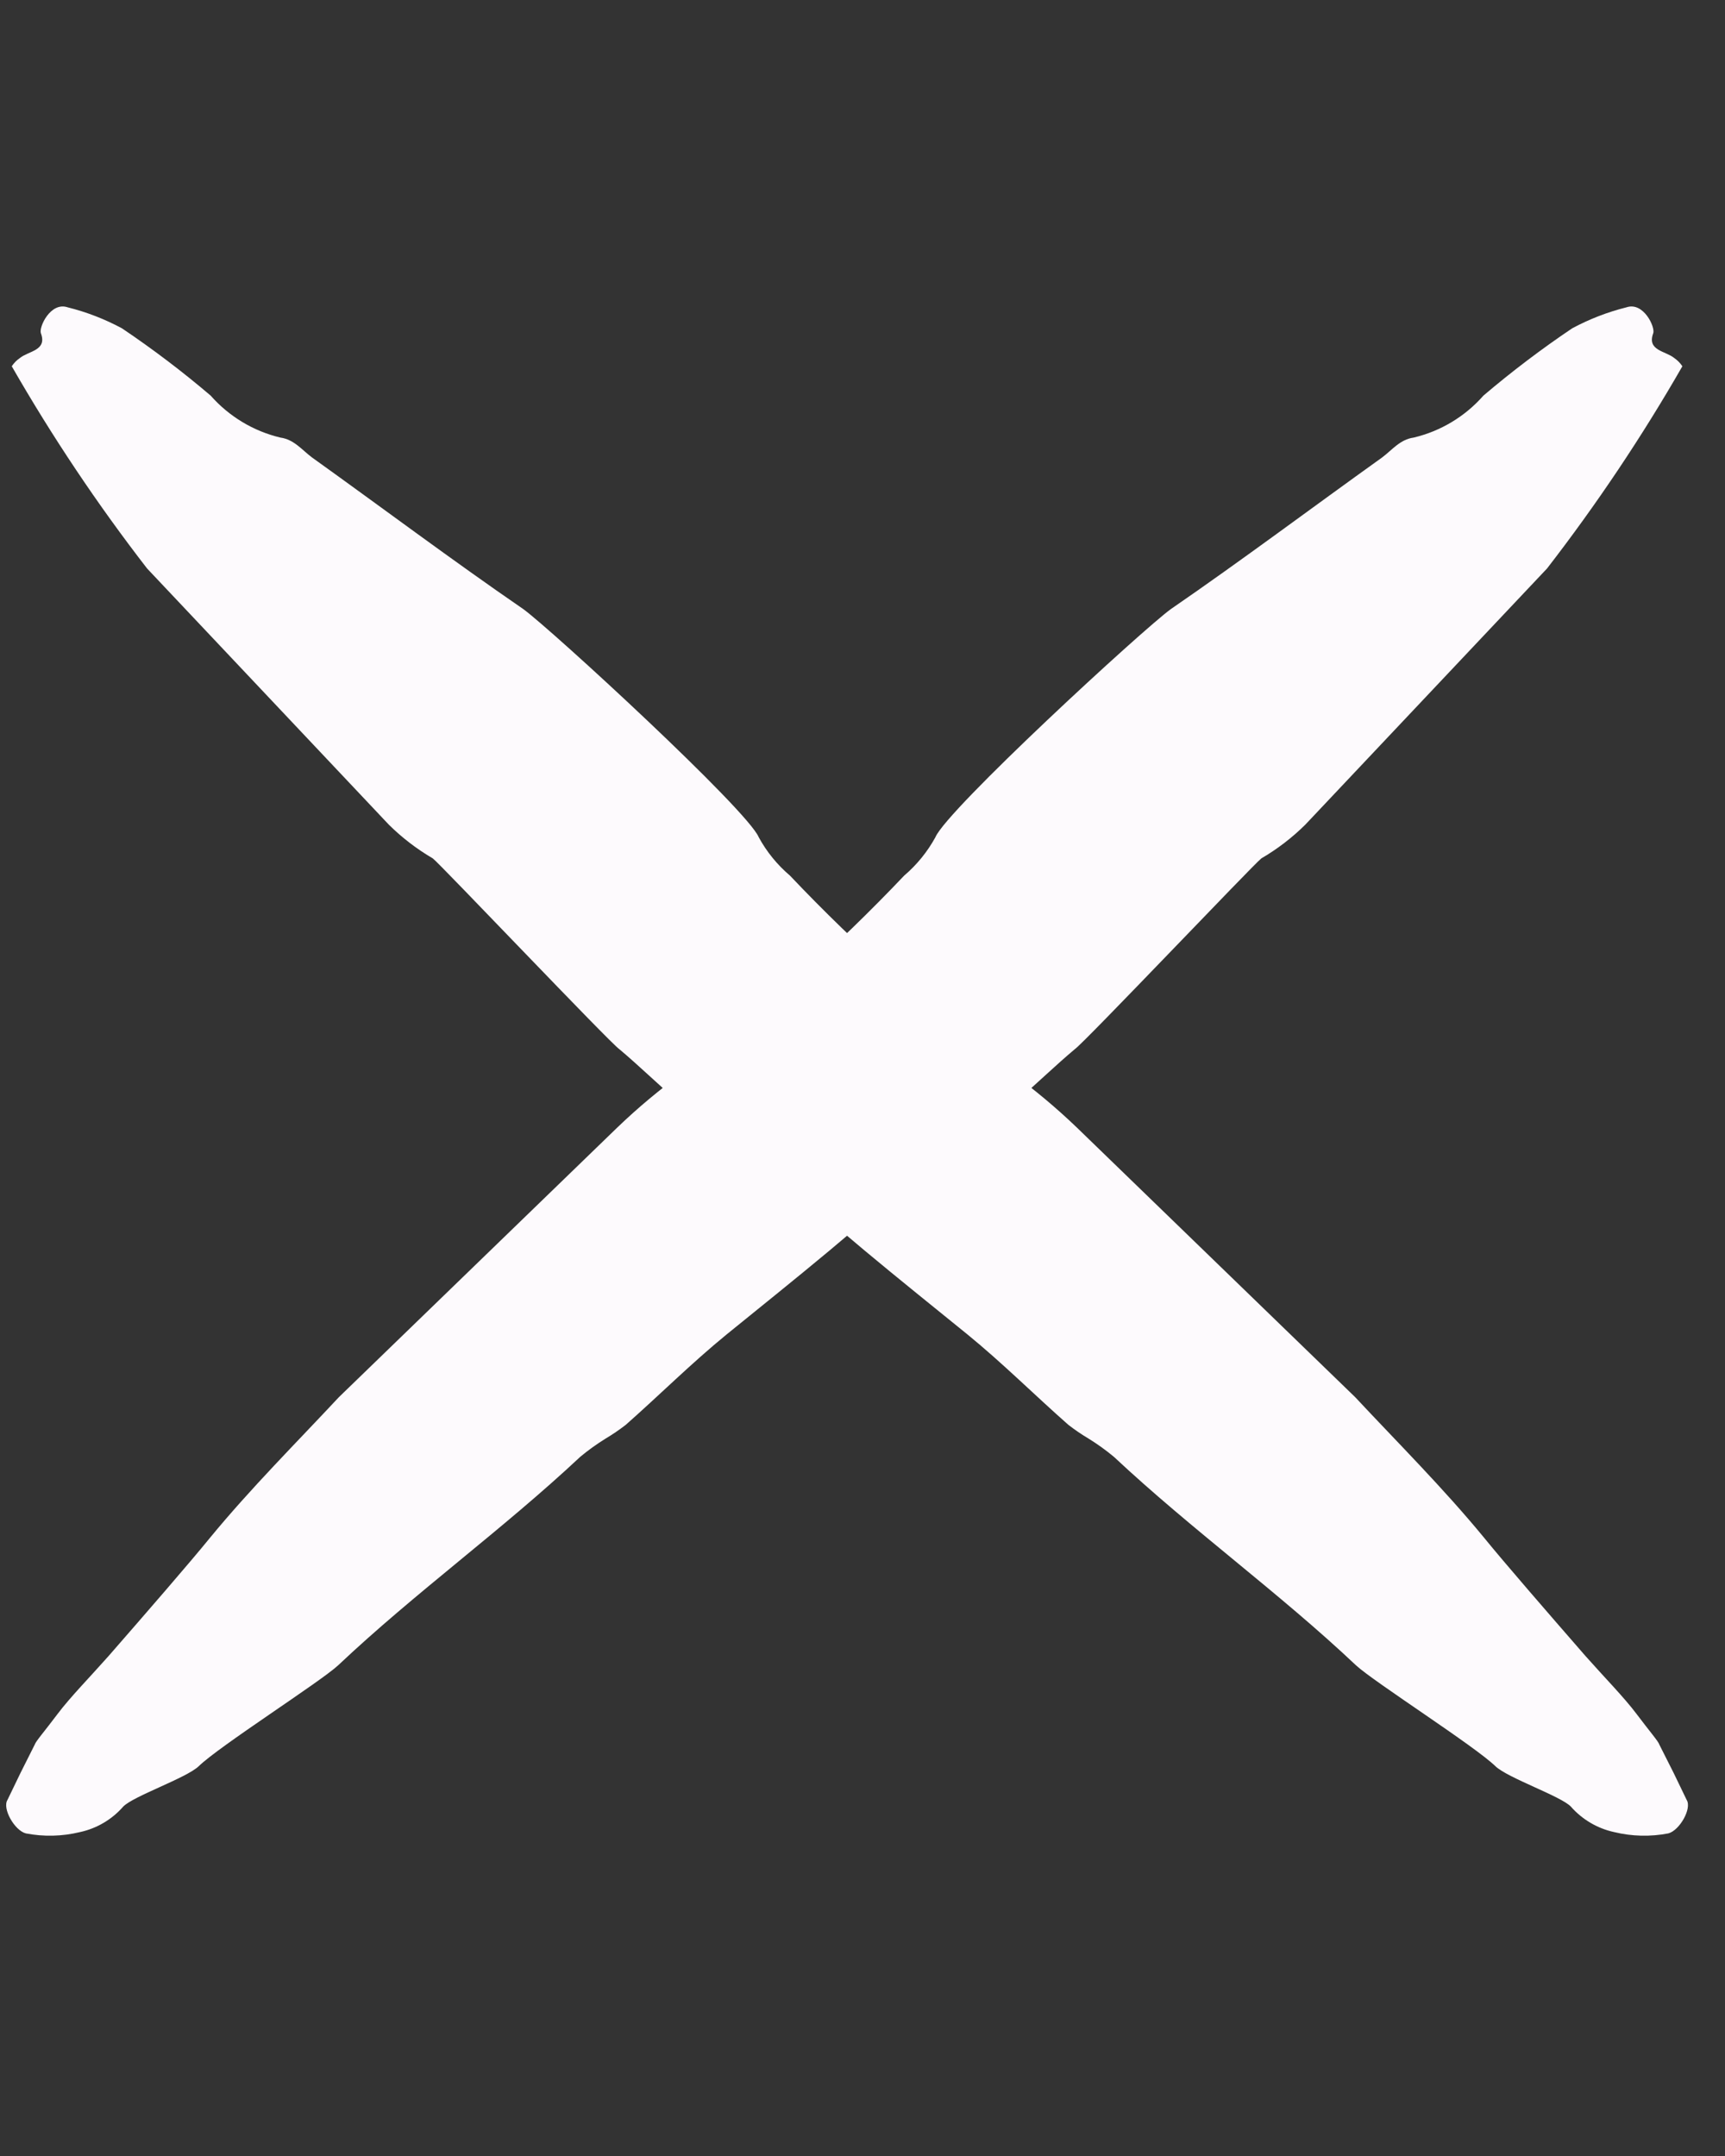 <?xml version="1.0" encoding="UTF-8"?> <svg xmlns="http://www.w3.org/2000/svg" width="28" height="35" viewBox="0 0 28 35" fill="none"><rect x="0" y="0" width="28" height="35" fill="#333333" stroke="none"/><path d="M1.999 29.329C1.816 29.538 1.57 29.683 1.297 29.742C1.009 29.812 0.71 29.819 0.419 29.763C0.235 29.714 0.034 29.359 0.121 29.22L0.332 28.783L0.563 28.323C0.577 28.272 0.727 28.101 0.933 27.826C1.14 27.551 1.451 27.235 1.762 26.884C2.382 26.173 3.073 25.377 3.412 24.96C4.077 24.152 4.81 23.422 5.501 22.681L10.022 18.302C10.358 17.979 10.717 17.68 11.095 17.406C12.376 16.444 13.573 15.377 14.676 14.215C14.881 14.04 15.053 13.829 15.183 13.592C15.366 13.148 18.552 10.216 19.005 9.888C20.165 9.09 21.288 8.247 22.435 7.426C22.595 7.306 22.725 7.134 22.945 7.104C23.385 7 23.781 6.761 24.079 6.422C24.539 6.031 25.02 5.666 25.521 5.329C25.799 5.18 26.095 5.065 26.401 4.989C26.677 4.895 26.871 5.312 26.835 5.41C26.73 5.693 27.035 5.696 27.176 5.812C27.228 5.848 27.273 5.893 27.308 5.946C26.652 7.089 25.918 8.185 25.112 9.228L21.188 13.387C20.974 13.599 20.734 13.783 20.474 13.935C20.357 14.022 17.582 16.946 17.446 17.032C16.809 17.567 16.262 18.194 15.462 18.567C15.316 18.65 15.184 18.756 15.072 18.881C14.033 19.87 12.901 20.764 11.792 21.665C11.224 22.129 10.706 22.646 10.158 23.13C10.052 23.212 9.941 23.288 9.826 23.356C9.683 23.445 9.546 23.543 9.417 23.651C8.153 24.835 6.736 25.856 5.488 27.035C5.194 27.306 3.559 28.347 3.226 28.672C3.026 28.864 2.158 29.16 1.999 29.329Z" fill="#FDFAFD"></path><path d="M25.499 29.329C25.683 29.538 25.929 29.683 26.202 29.742C26.489 29.812 26.789 29.819 27.08 29.763C27.264 29.714 27.465 29.359 27.378 29.22L27.167 28.783L26.935 28.323C26.922 28.272 26.772 28.101 26.566 27.826C26.359 27.551 26.047 27.235 25.736 26.884C25.117 26.173 24.426 25.377 24.087 24.96C23.422 24.152 22.689 23.422 21.997 22.681L17.477 18.302C17.14 17.979 16.782 17.68 16.404 17.406C15.123 16.444 13.925 15.377 12.823 14.215C12.617 14.04 12.445 13.829 12.316 13.592C12.133 13.148 8.946 10.216 8.494 9.888C7.333 9.09 6.21 8.247 5.064 7.426C4.903 7.306 4.773 7.134 4.553 7.104C4.114 7 3.718 6.761 3.419 6.422C2.96 6.031 2.479 5.666 1.978 5.329C1.7 5.18 1.404 5.065 1.098 4.989C0.821 4.895 0.627 5.312 0.664 5.41C0.769 5.693 0.464 5.696 0.323 5.812C0.27 5.848 0.226 5.893 0.191 5.946C0.847 7.089 1.58 8.185 2.387 9.228L6.311 13.387C6.525 13.599 6.765 13.783 7.025 13.935C7.142 14.022 9.917 16.946 10.053 17.032C10.689 17.567 11.237 18.194 12.037 18.567C12.183 18.65 12.315 18.756 12.427 18.881C13.466 19.87 14.597 20.764 15.706 21.665C16.274 22.129 16.792 22.646 17.341 23.13C17.447 23.212 17.558 23.288 17.673 23.356C17.816 23.445 17.953 23.543 18.082 23.651C19.346 24.835 20.763 25.856 22.011 27.035C22.305 27.306 23.94 28.347 24.273 28.672C24.473 28.864 25.34 29.16 25.499 29.329Z" fill="#FDFAFD"></path></svg> 